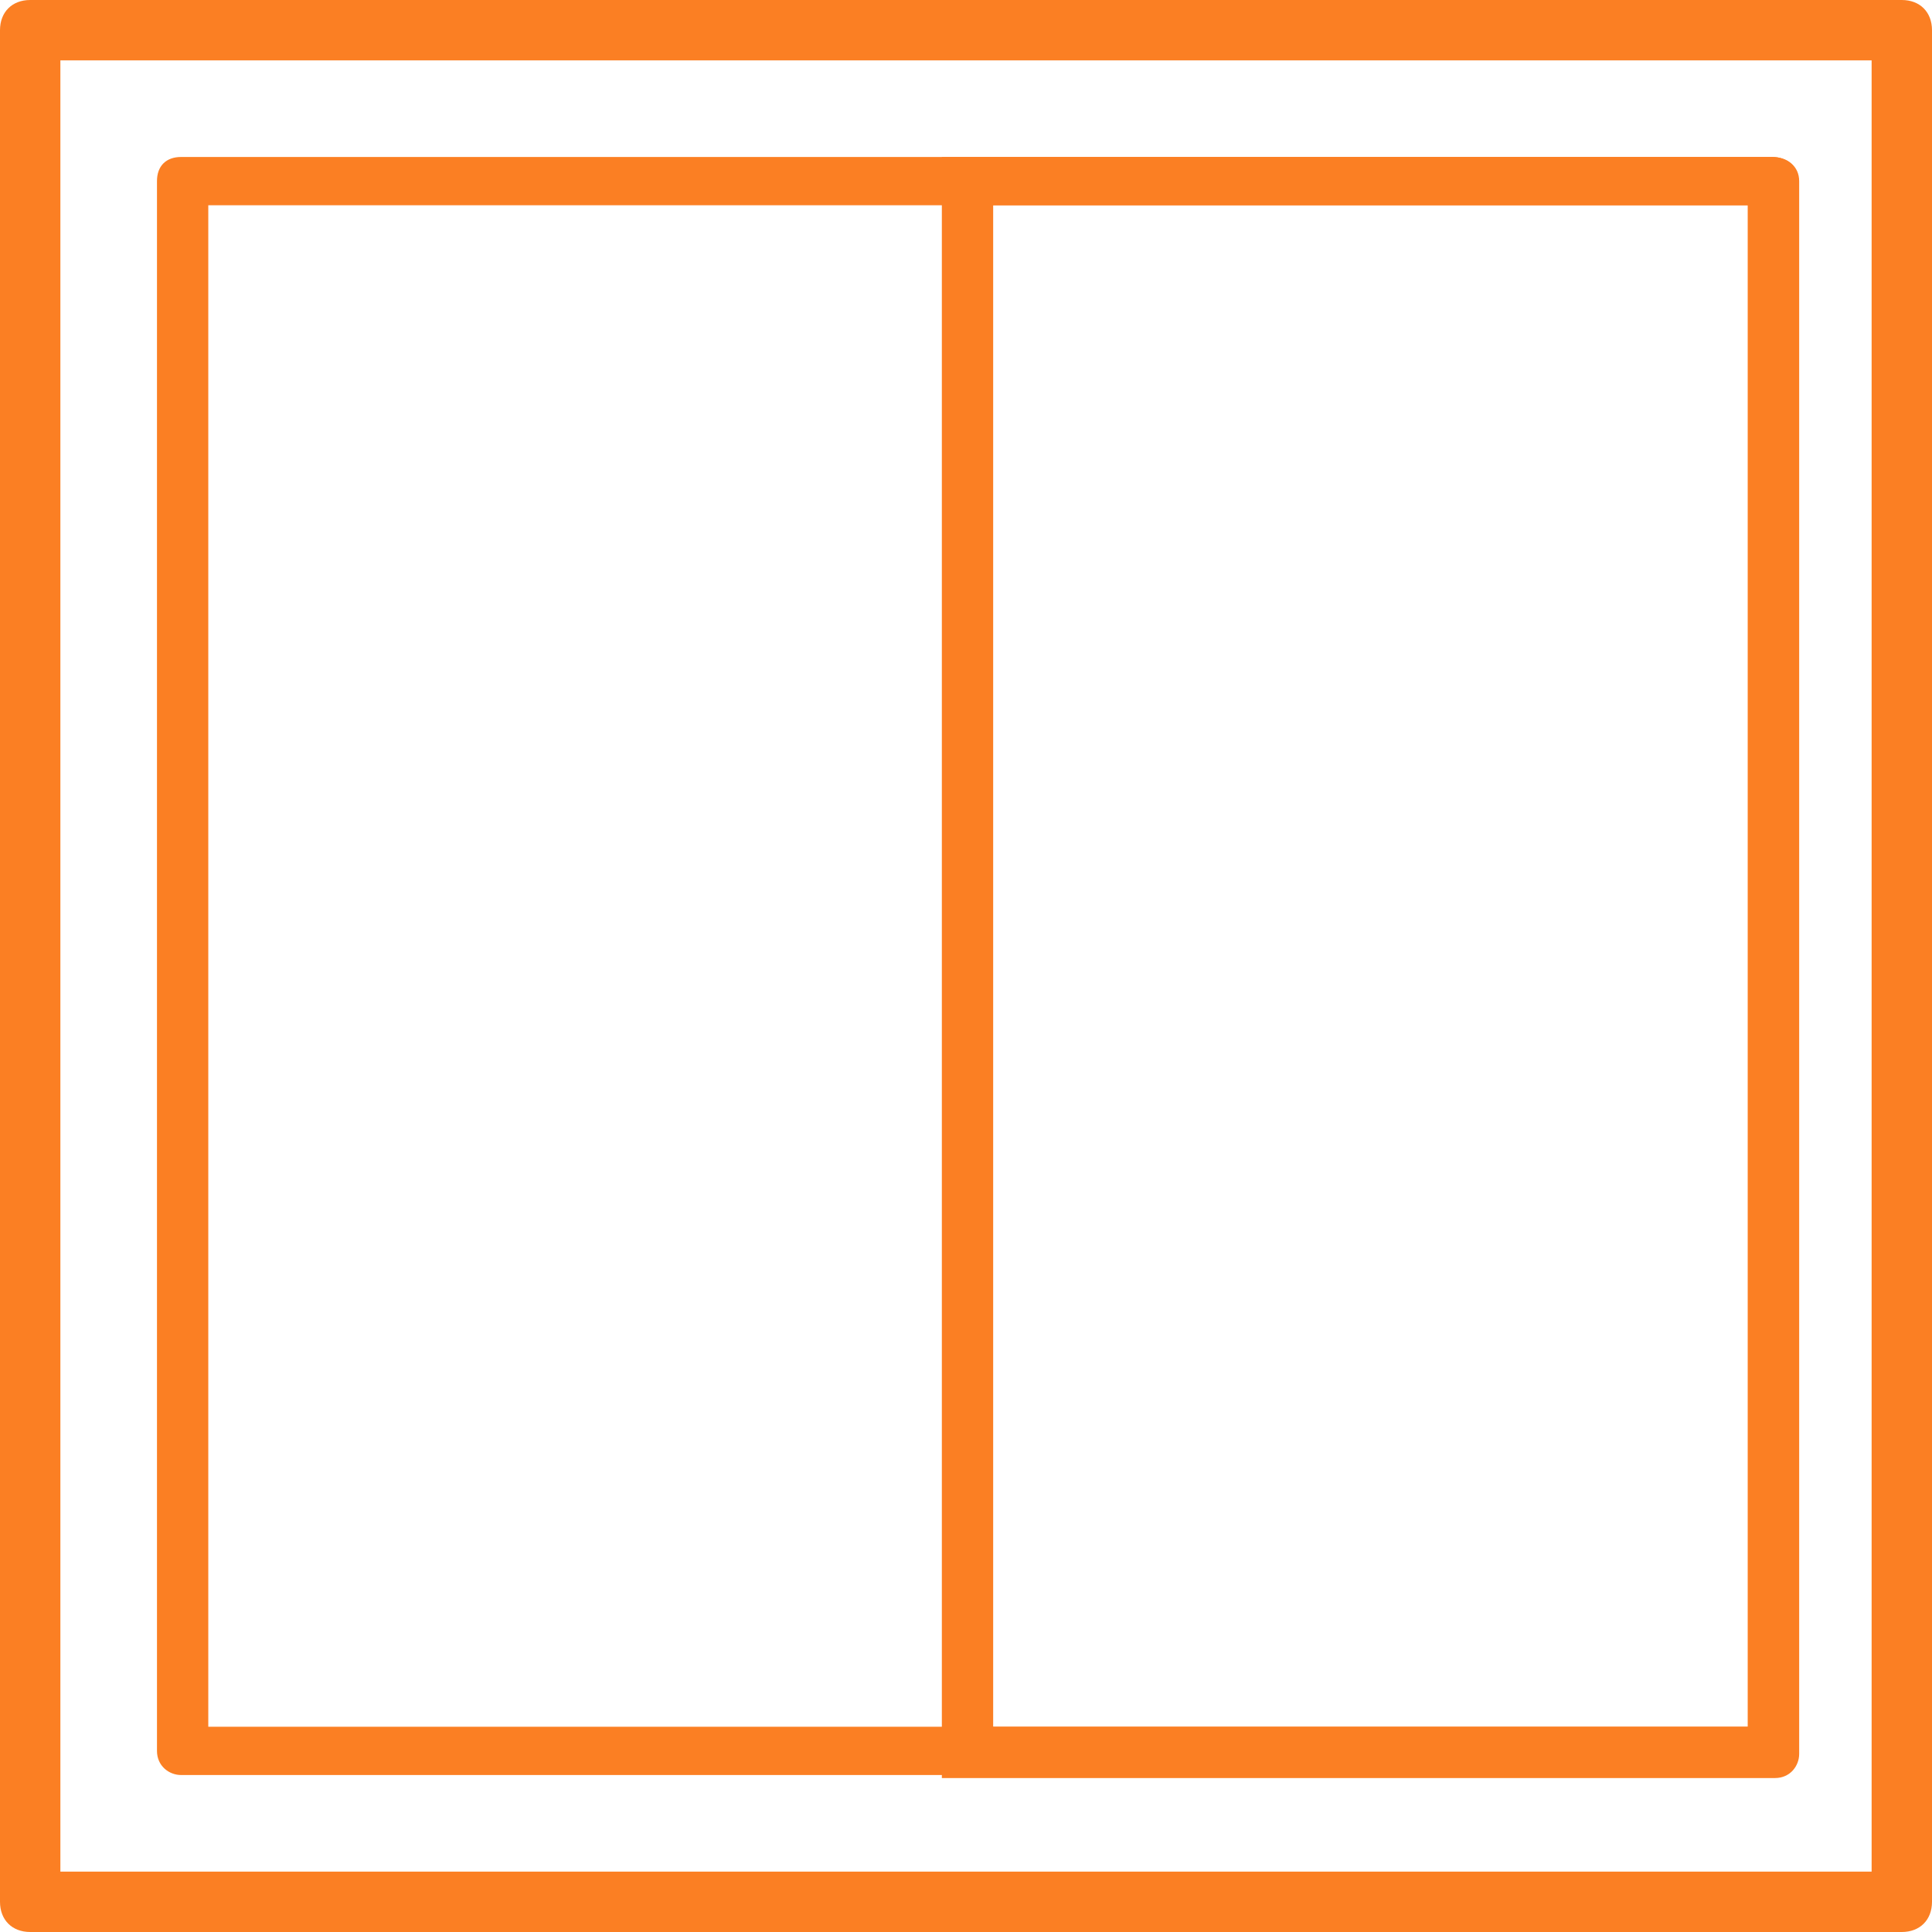<?xml version="1.0" encoding="utf-8"?>
<!-- Generator: Adobe Illustrator 27.1.0, SVG Export Plug-In . SVG Version: 6.00 Build 0)  -->
<svg version="1.1" id="ic_Deuren" xmlns="http://www.w3.org/2000/svg" xmlns:xlink="http://www.w3.org/1999/xlink" x="0px" y="0px"
	 viewBox="0 0 64 64" style="enable-background:new 0 0 64 64;" xml:space="preserve">
<style type="text/css">
	.st0{fill:#FB7F23;}
</style>
<path id="Path_373" class="st0" d="M63,0H1C0.4,0,0,0.4,0,1v62c0,0.6,0.4,1,1,1h62c0.6,0,1-0.4,1-1V1C64,0.4,63.6,0,63,0z M62,62H2
	V2h60V62z"/>
<path id="Path_373_00000102539928862589734090000016916277560791520413_" class="st0" d="M58.7,5.2H6C5.5,5.2,5.2,5.5,5.2,6v52
	c0,0.5,0.4,0.8,0.8,0.8h52.7c0.5,0,0.8-0.4,0.8-0.8V6C59.6,5.5,59.2,5.2,58.7,5.2z M57.9,57.2h-51V6.8h51V57.2z"/>
<path id="Path_373_00000162337236728171221870000006788505825152506550_" class="st0" d="M58.7,5.2H31.2v53.7h27.6
	c0.5,0,0.8-0.4,0.8-0.8V6C59.6,5.5,59.2,5.2,58.7,5.2z M57.9,57.2h-25V6.8h25V57.2z"/>
</svg>
